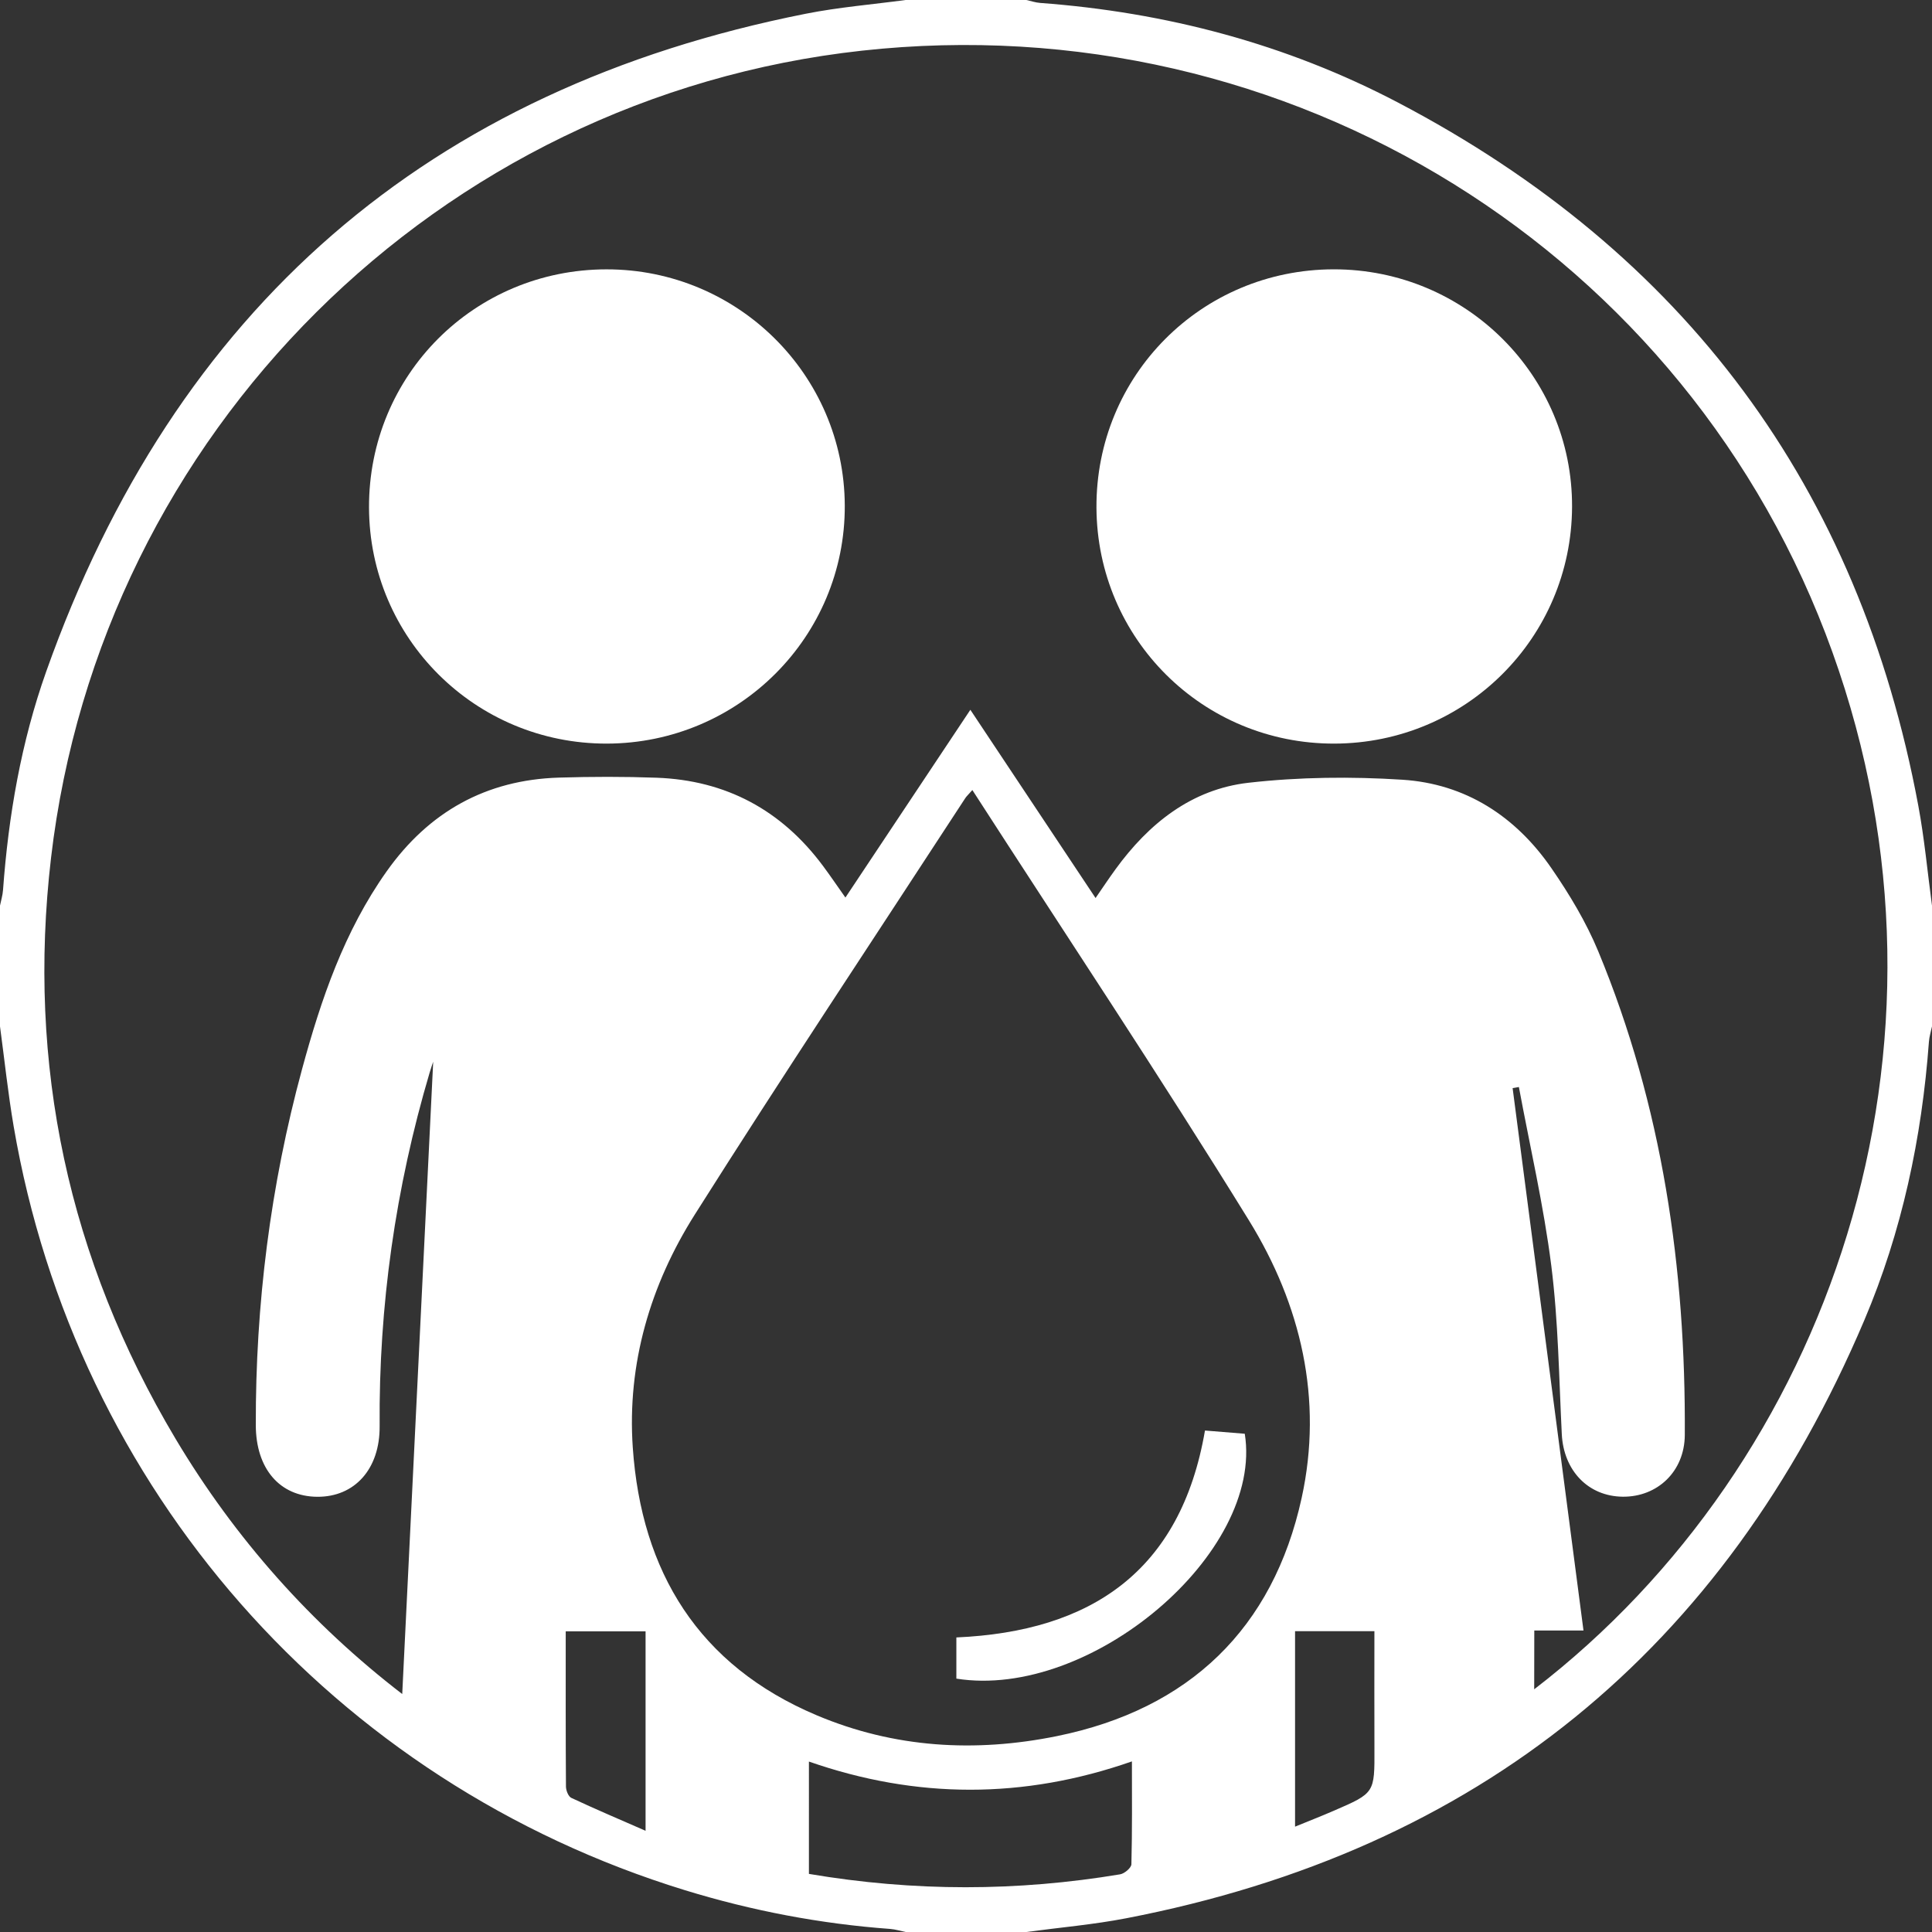 <?xml version="1.0" encoding="utf-8"?>
<!-- Generator: Adobe Illustrator 16.0.0, SVG Export Plug-In . SVG Version: 6.00 Build 0)  -->
<!DOCTYPE svg PUBLIC "-//W3C//DTD SVG 1.0//EN" "http://www.w3.org/TR/2001/REC-SVG-20010904/DTD/svg10.dtd">
<svg version="1.0" id="Layer_1" xmlns="http://www.w3.org/2000/svg" xmlns:xlink="http://www.w3.org/1999/xlink" x="0px" y="0px"
	 width="82px" height="82px" viewBox="0 0 82 82" enable-background="new 0 0 82 82" xml:space="preserve">
<rect x="0" y="0" width="82" height="82" fill="#333333" stroke="none"/>
<g>
	<path fill-rule="evenodd" clip-rule="evenodd" fill="#FFFFFF" d="M43.563,82c-1.708,0-3.417,0-5.125,0
		c-0.218-0.044-0.435-0.113-0.655-0.13c-2.965-0.217-5.867-0.771-8.708-1.643C14.158,75.647,3.208,63.194,0.579,47.801
		C0.339,46.396,0.191,44.976,0,43.563c0-1.708,0-3.417,0-5.125c0.044-0.219,0.112-0.437,0.128-0.658
		c0.232-3.167,0.771-6.287,1.833-9.277C7.424,13.11,18.154,3.761,34.201,0.583C35.597,0.306,37.024,0.19,38.438,0
		c1.708,0,3.417,0,5.125,0c0.193,0.042,0.384,0.109,0.58,0.124c5.346,0.396,10.446,1.74,15.192,4.228
		C71.498,10.727,78.9,20.67,81.419,34.197c0.261,1.401,0.391,2.827,0.581,4.241c0,1.708,0,3.417,0,5.125
		c-0.045,0.218-0.115,0.435-0.131,0.655c-0.301,4.084-1.145,8.059-2.745,11.824C73.181,70.03,62.751,78.533,47.801,81.417
		C46.403,81.687,44.976,81.809,43.563,82z M65.116,71.699C77.613,62.094,83.822,44.494,77.77,27.67
		C71.672,10.722,54.73,0.156,36.58,2.151C18.623,4.125,4.281,18.344,2.166,36.41C1.138,45.196,2.908,53.44,7.445,61.056
		c2.538,4.259,5.786,7.89,9.627,10.844c0.44-8.997,0.879-17.96,1.314-26.837c-0.03,0.092-0.096,0.277-0.152,0.466
		c-1.45,4.896-2.16,9.895-2.121,15.002c0.014,1.82-1.063,3.01-2.651,2.997c-1.591-0.013-2.601-1.193-2.605-3.038
		c-0.014-5.124,0.619-10.165,1.963-15.111c0.805-2.964,1.789-5.854,3.59-8.395c1.789-2.524,4.216-3.886,7.316-3.98
		c1.379-0.042,2.763-0.045,4.142,0.005c2.946,0.108,5.3,1.375,7.06,3.74c0.309,0.415,0.599,0.844,0.954,1.346
		c1.784-2.681,3.521-5.292,5.303-7.969c1.816,2.73,3.551,5.339,5.314,7.989c0.302-0.437,0.565-0.833,0.844-1.217
		c1.413-1.946,3.231-3.4,5.646-3.675c2.156-0.245,4.363-0.268,6.531-0.129c2.68,0.171,4.807,1.552,6.325,3.752
		c0.765,1.108,1.475,2.289,1.989,3.529c2.722,6.568,3.717,13.464,3.674,20.531c-0.01,1.554-1.166,2.631-2.629,2.619
		c-1.471-0.013-2.515-1.108-2.592-2.657c-0.119-2.381-0.147-4.776-0.444-7.136c-0.321-2.549-0.907-5.065-1.377-7.595
		c-0.089,0.016-0.177,0.031-0.266,0.046c0.999,7.645,1.998,15.289,3.008,23.021c-0.74,0-1.407,0-2.088,0
		C65.116,70.051,65.116,70.82,65.116,71.699z M41.27,33.532c-0.173,0.197-0.248,0.263-0.3,0.343
		c-3.836,5.886-7.728,11.737-11.481,17.675c-1.886,2.983-2.877,6.33-2.632,9.887c0.364,5.278,2.793,9.249,7.806,11.365
		c3.292,1.39,6.726,1.589,10.196,0.884c5.619-1.142,9.174-4.571,10.387-10.108c0.918-4.19-0.029-8.201-2.236-11.779
		C49.229,45.672,45.235,39.678,41.27,33.532z M34.333,79.534c4.476,0.759,8.843,0.745,13.209,0.018
		c0.185-0.031,0.474-0.276,0.478-0.428c0.037-1.438,0.022-2.878,0.022-4.365c-4.597,1.606-9.145,1.598-13.709,0.007
		C34.333,76.368,34.333,77.911,34.333,79.534z M27.4,77.704c0-2.903,0-5.69,0-8.465c-1.157,0-2.198,0-3.389,0
		c0,2.229-0.005,4.408,0.01,6.587c0.001,0.166,0.101,0.423,0.228,0.482C25.283,76.792,26.335,77.238,27.4,77.704z M54.966,77.529
		c0.558-0.229,1.112-0.444,1.657-0.681c1.726-0.747,1.72-0.75,1.712-2.632c-0.007-1.653-0.001-3.306-0.001-4.984
		c-1.192,0-2.232,0-3.368,0C54.966,71.998,54.966,74.72,54.966,77.529z"/>
	<path fill-rule="evenodd" clip-rule="evenodd" fill="#FFFFFF" d="M25.753,31.561c-5.573,0.009-10.076-4.465-10.091-10.025
		c-0.015-5.611,4.463-10.1,10.08-10.104c5.566-0.004,10.087,4.476,10.113,10.019C35.88,27.021,31.353,31.551,25.753,31.561z"/>
	<path fill-rule="evenodd" clip-rule="evenodd" fill="#FFFFFF" d="M56.637,31.561c-5.575,0.015-10.071-4.442-10.1-10.014
		c-0.029-5.605,4.451-10.108,10.066-10.116c5.601-0.008,10.144,4.518,10.12,10.083C66.699,27.073,62.208,31.546,56.637,31.561z"/>
	<path fill-rule="evenodd" clip-rule="evenodd" fill="#FFFFFF" d="M40.591,71.246c0-0.559,0-1.124,0-1.748
		c5.704-0.252,9.523-2.798,10.552-8.782c0.568,0.046,1.134,0.092,1.689,0.137C53.64,65.916,46.281,72.152,40.591,71.246z"/>
</g>
</svg>
